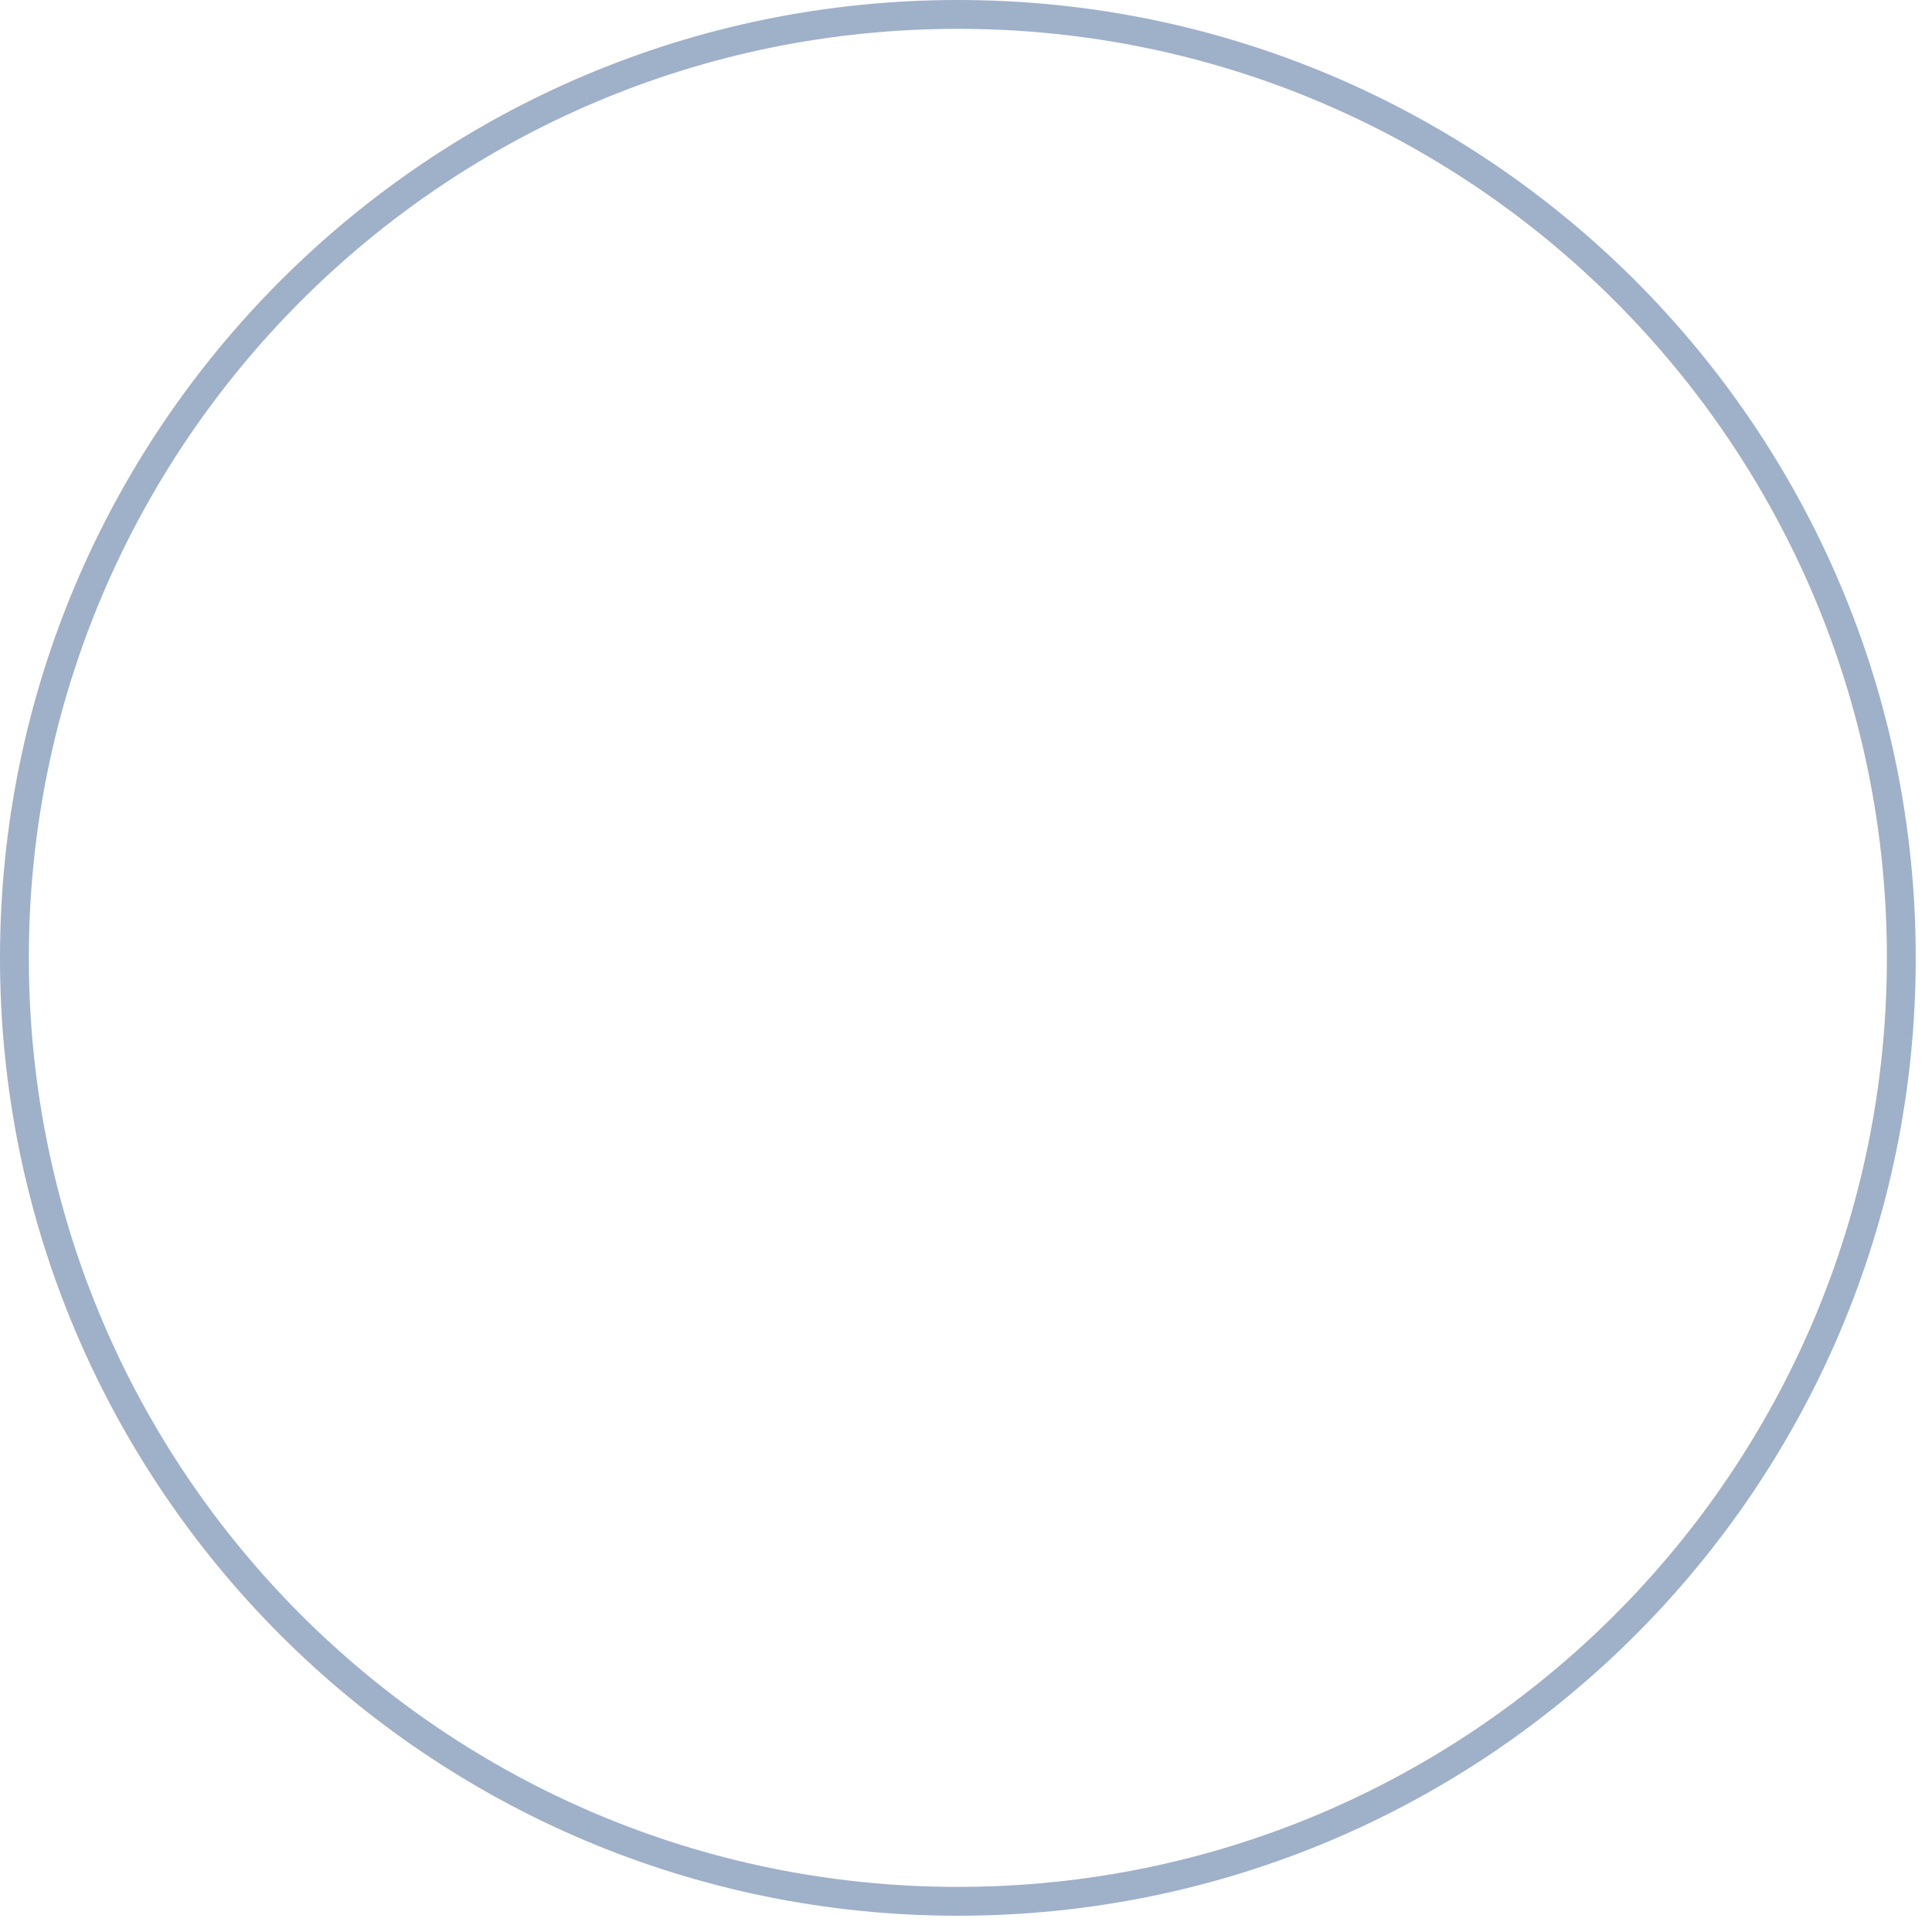 <?xml version="1.0" encoding="utf-8"?>
<svg xmlns="http://www.w3.org/2000/svg" fill="none" height="100%" overflow="visible" preserveAspectRatio="none" style="display: block;" viewBox="0 0 67 67" width="100%">
<path d="M65.436 33.219C65.436 15.425 51.012 1 33.219 1C15.425 1 1 15.425 1 33.219C1 51.012 15.425 65.436 33.219 65.436C51.012 65.436 65.436 51.012 65.436 33.219ZM66.436 33.219C66.436 51.565 51.565 66.436 33.219 66.436C14.873 66.436 0 51.565 0 33.219C0 14.873 14.873 0 33.219 0C51.565 0 66.436 14.873 66.436 33.219Z" fill="#9FB0C9" id="Ellipse 9 (Stroke)"/>
</svg>